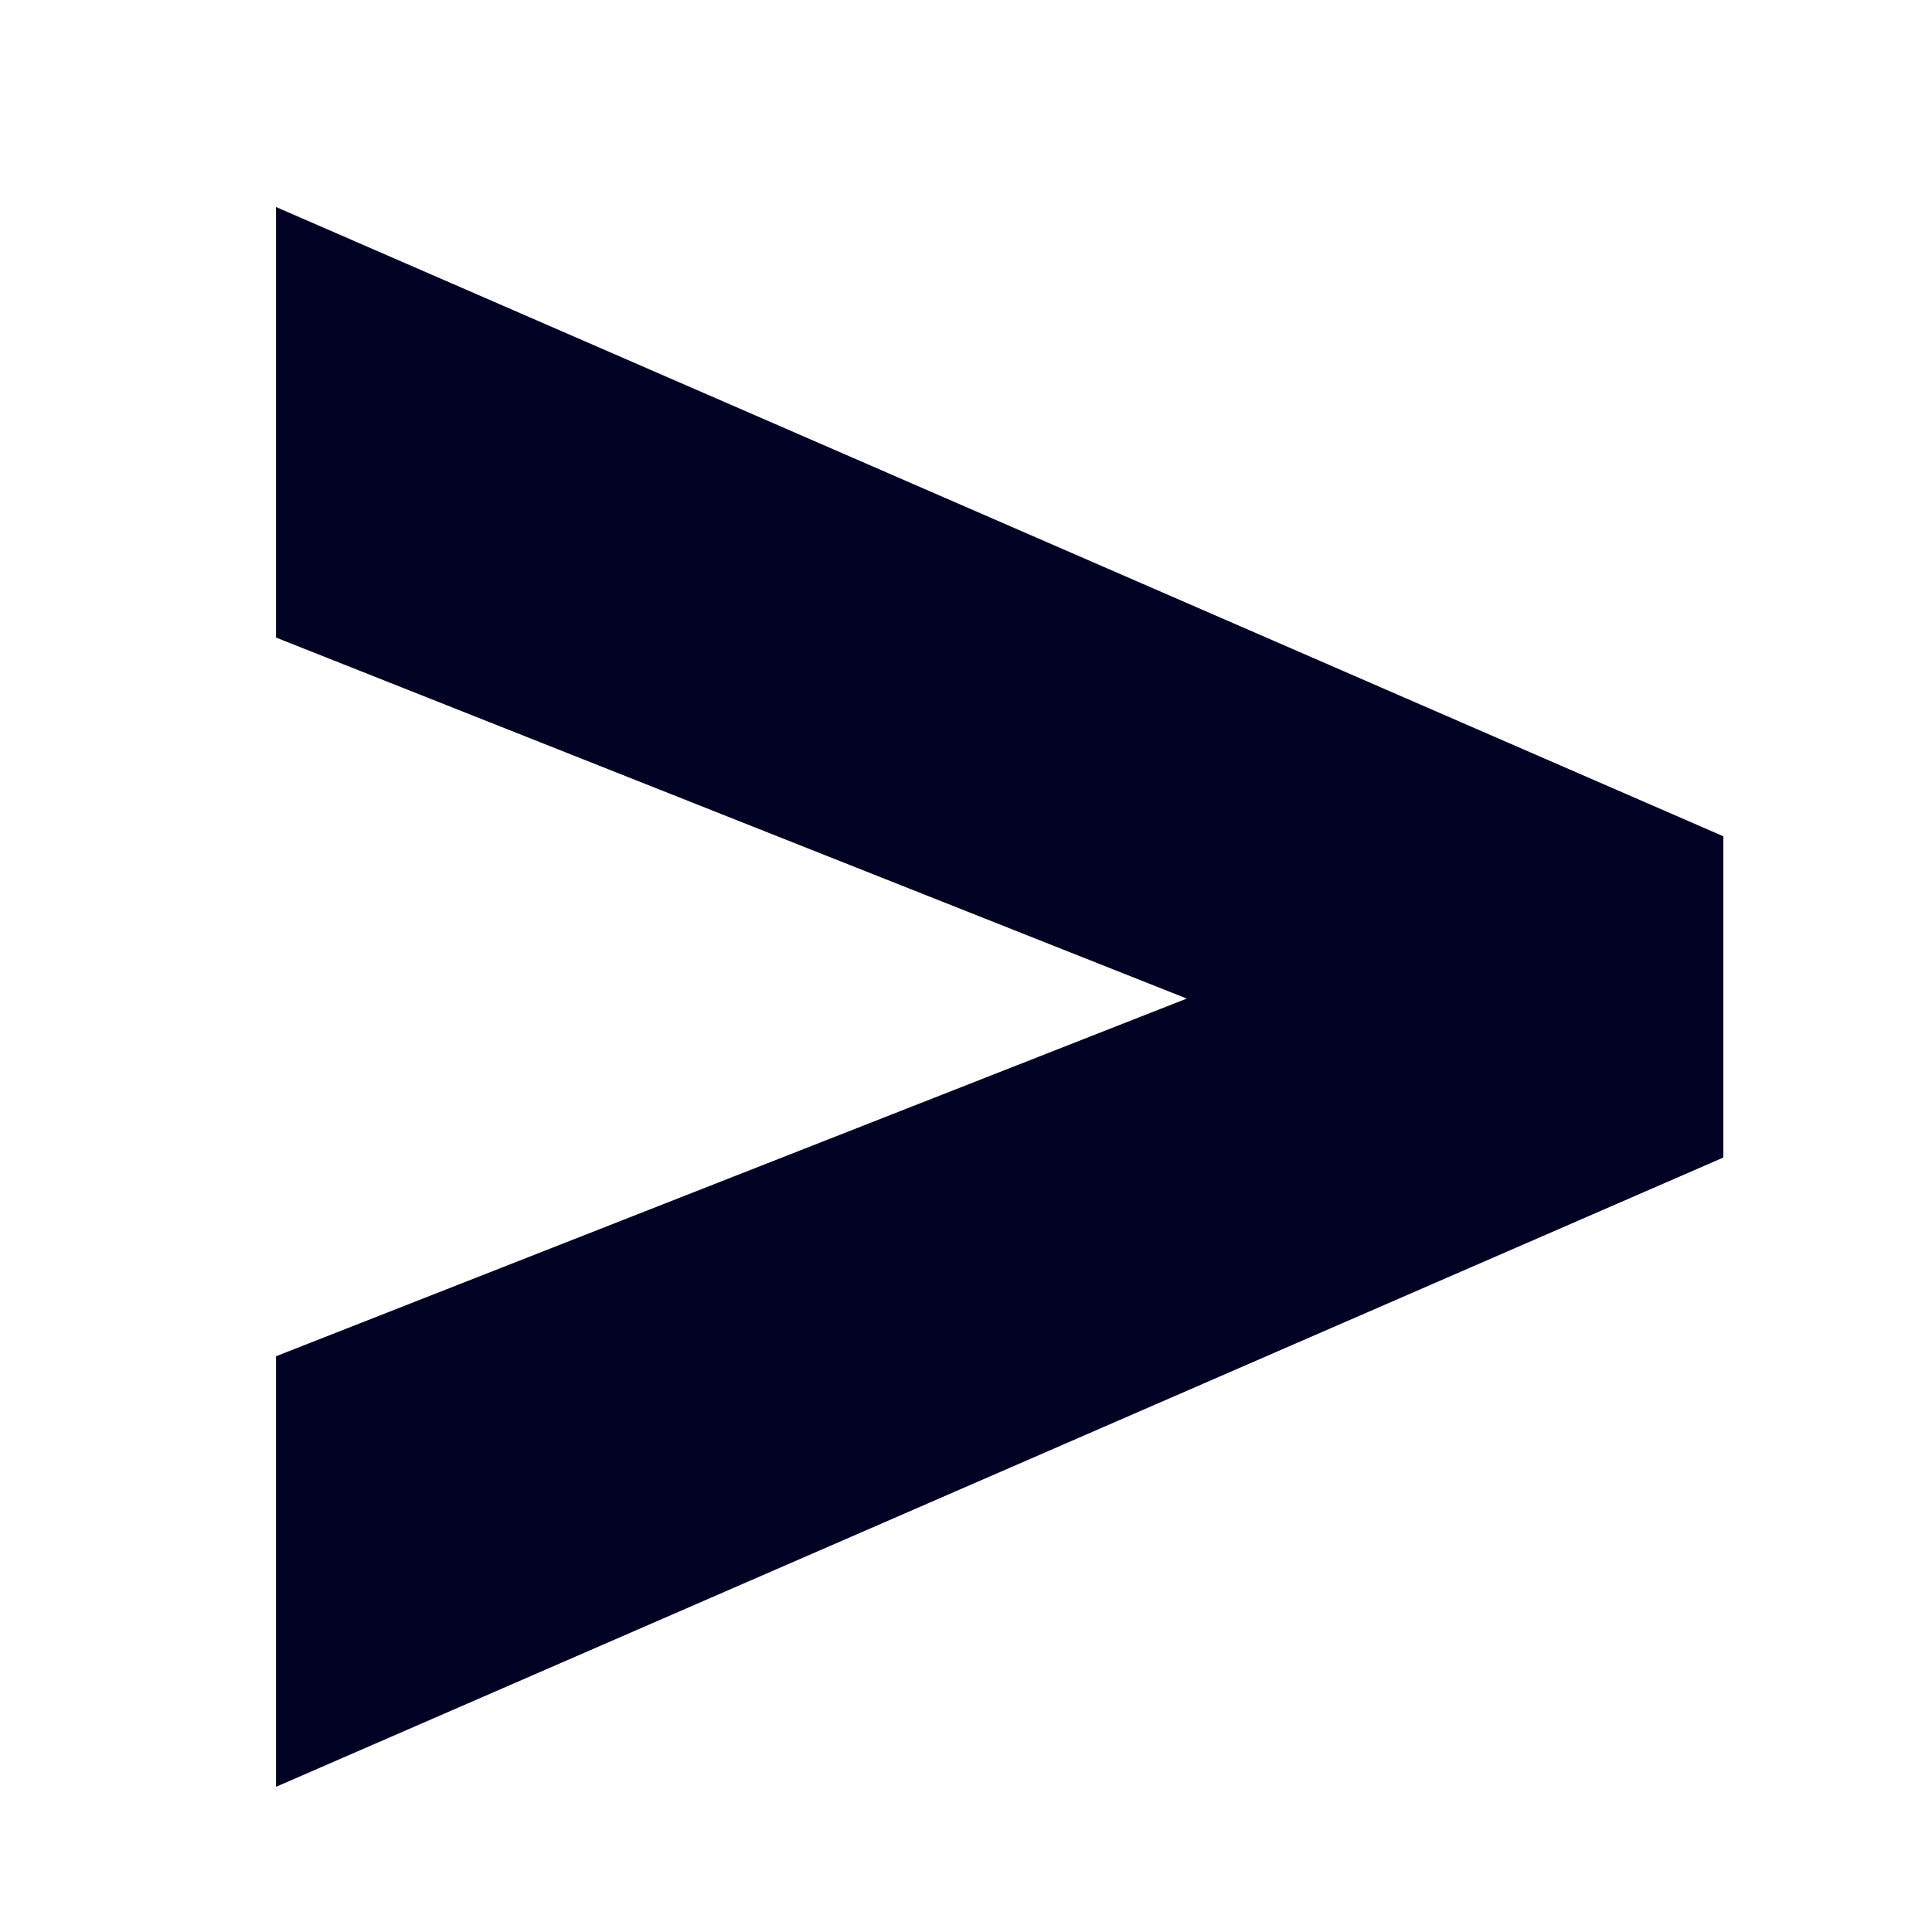 <?xml version="1.0" encoding="UTF-8"?> <svg xmlns="http://www.w3.org/2000/svg" width="28" height="28" viewBox="0 0 28 28" fill="none"> <path d="M4 3L24.976 12.12V16.776L4 25.896V19.656L17.2 14.472L4 9.24V3Z" fill="#010123"></path> </svg> 